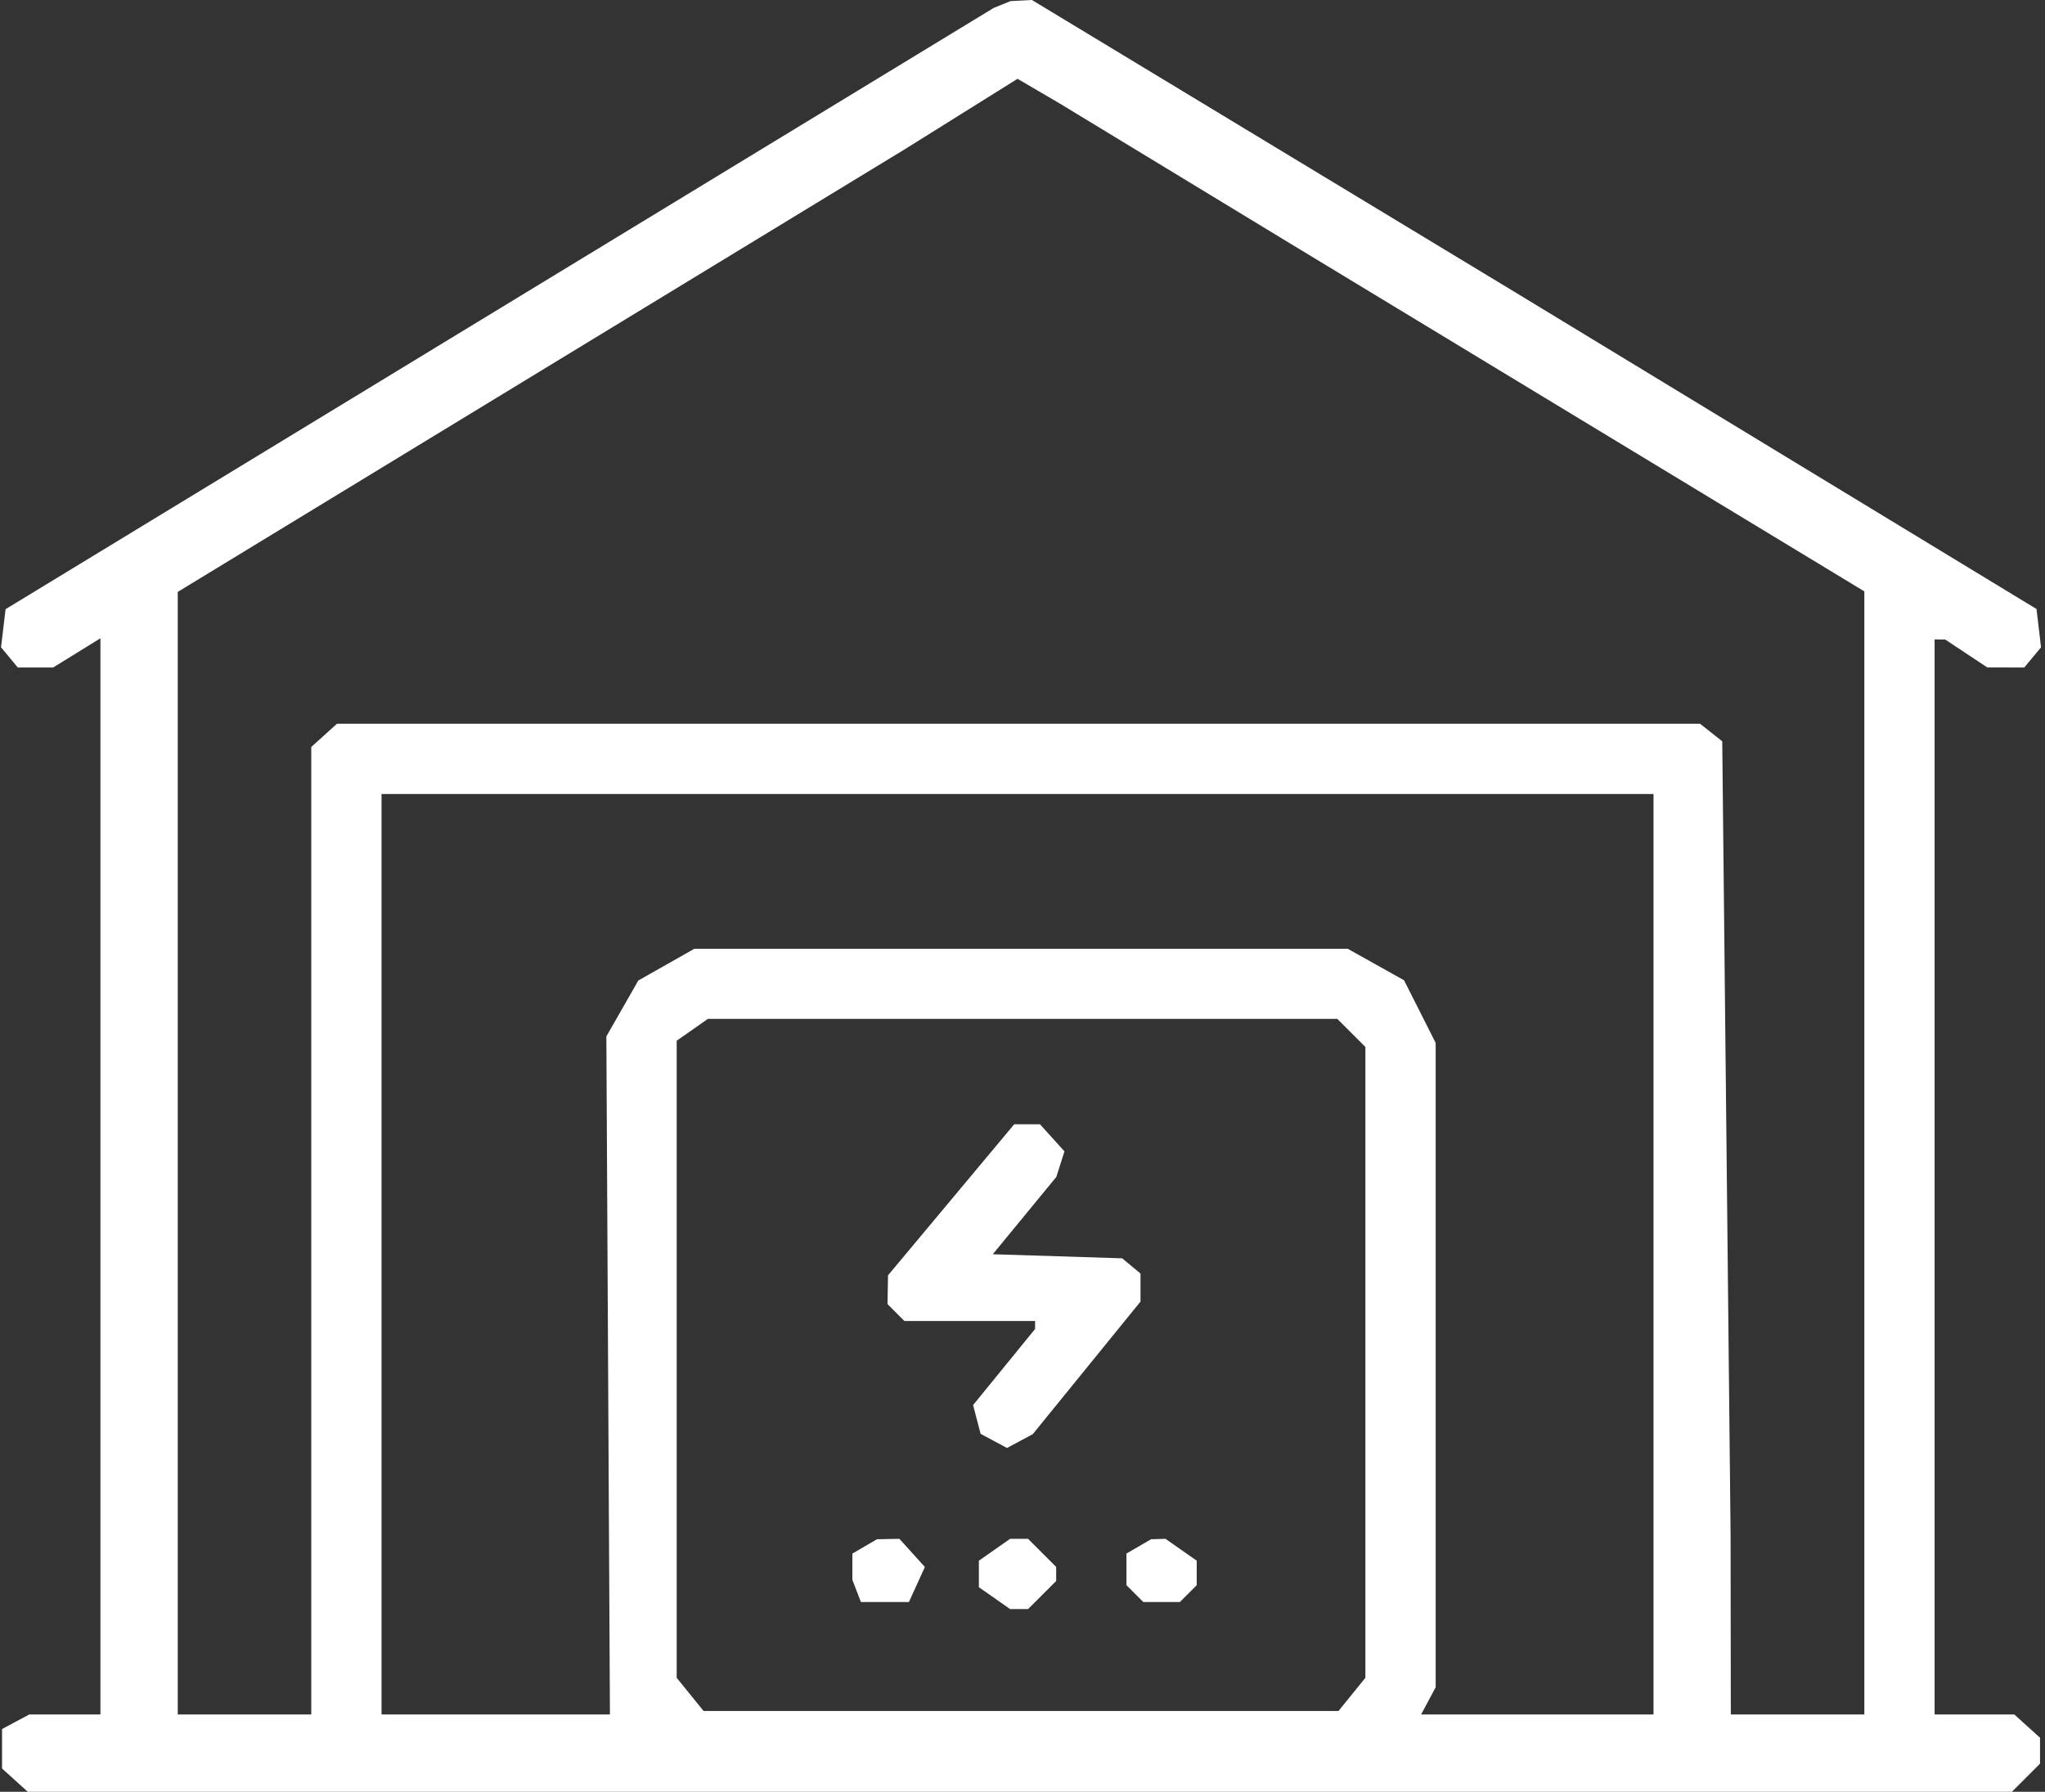 <svg xmlns="http://www.w3.org/2000/svg" width="291" height="255" viewBox="0 0 291 255" fill="none"><rect x="0" y="0" width="291" height="255" fill="#333333" stroke="none"/><path fill-rule="evenodd" clip-rule="evenodd" d="M142.595 0.645L141.398 1.131L71.095 43.913L0.792 86.696L0.47 89.408L0.147 92.121L1.342 93.56L2.537 95H5.046H7.556L10.924 92.918L14.292 90.837V167.418V244H9.226H4.161L2.226 245.035L0.292 246.07V248.88V251.69L2.121 253.345L3.949 255H145.121H286.292L288.292 253L290.292 251V249.155V247.31L288.463 245.655L286.635 244H280.963H275.292V167.5V91L276.042 91.007L276.792 91.013L279.792 93L282.792 94.987L285.42 94.993L288.047 95L289.242 93.56L290.437 92.121L290.114 89.397L289.792 86.672L252.792 64.19L215.792 41.707L181.317 20.853L146.843 0L145.317 0.079L143.792 0.158L142.595 0.645ZM136.792 16.216L128.792 21.217L77.042 52.727L25.292 84.238V164.119V244H34.792H44.292V175.155V106.31L46.121 104.655L47.949 103H144.93H241.91L243.492 104.25L245.073 105.5L245.667 162L246.26 218.5L246.276 231.25L246.292 244H255.792H265.292V164.082V84.163L262.042 82.193L258.792 80.223L221.292 57.499L183.792 34.775L167.292 24.75L150.792 14.726L147.792 12.97L144.792 11.215L136.792 16.216ZM54.292 178.5V244H70.542L86.792 244.001L86.538 195.75L86.284 147.5L88.558 143.52L90.833 139.541L94.812 137.287L98.792 135.033H145.292H191.792L195.792 137.271L199.792 139.508L202.042 143.966L204.292 148.424V194.278V240.131L203.257 242.066L202.222 244H218.757H235.292V178.5V113H144.792H54.292V178.5ZM98.515 146.557L96.292 148.113V193.446V238.778L98.204 241.139L100.115 243.5H145.292H190.469L192.38 241.139L194.292 238.778V193.889V149L192.292 147L190.292 145H145.515H100.737L98.515 146.557ZM135.344 170.75L126.364 181.5L126.328 183.55L126.292 185.6L127.492 186.8L128.692 188H137.992H147.292V188.567V189.135L142.881 194.55L138.47 199.965L139.006 202.014L139.542 204.063L141.417 205.067L143.292 206.07L145.125 205.089L146.959 204.108L154.625 194.673L162.292 185.238V183.242V181.245L160.988 180.163L159.684 179.08L150.478 178.79L141.273 178.5L145.792 173L150.311 167.5L150.892 165.678L151.472 163.857L149.727 161.928L147.982 160H146.153H144.324L135.344 170.75ZM123.042 220.08L121.292 221.099V222.968V224.836L121.899 226.418L122.506 228H125.92H129.335L130.472 225.504L131.609 223.008L129.796 221.004L127.982 219L126.387 219.03L124.792 219.061L123.042 220.08ZM141.515 220.557L139.292 222.113V224V225.887L141.515 227.443L143.737 229H145.015H146.292L148.292 227L150.292 225V224V223L148.292 221L146.292 219H145.015H143.737L141.515 220.557ZM162.042 220.08L160.292 221.099V223.35V225.6L161.492 226.8L162.692 228H165.292H167.892L169.092 226.8L170.292 225.6V223.857V222.113L168.069 220.557L165.847 219L164.819 219.03L163.792 219.061L162.042 220.08Z" fill="white"></path></svg>